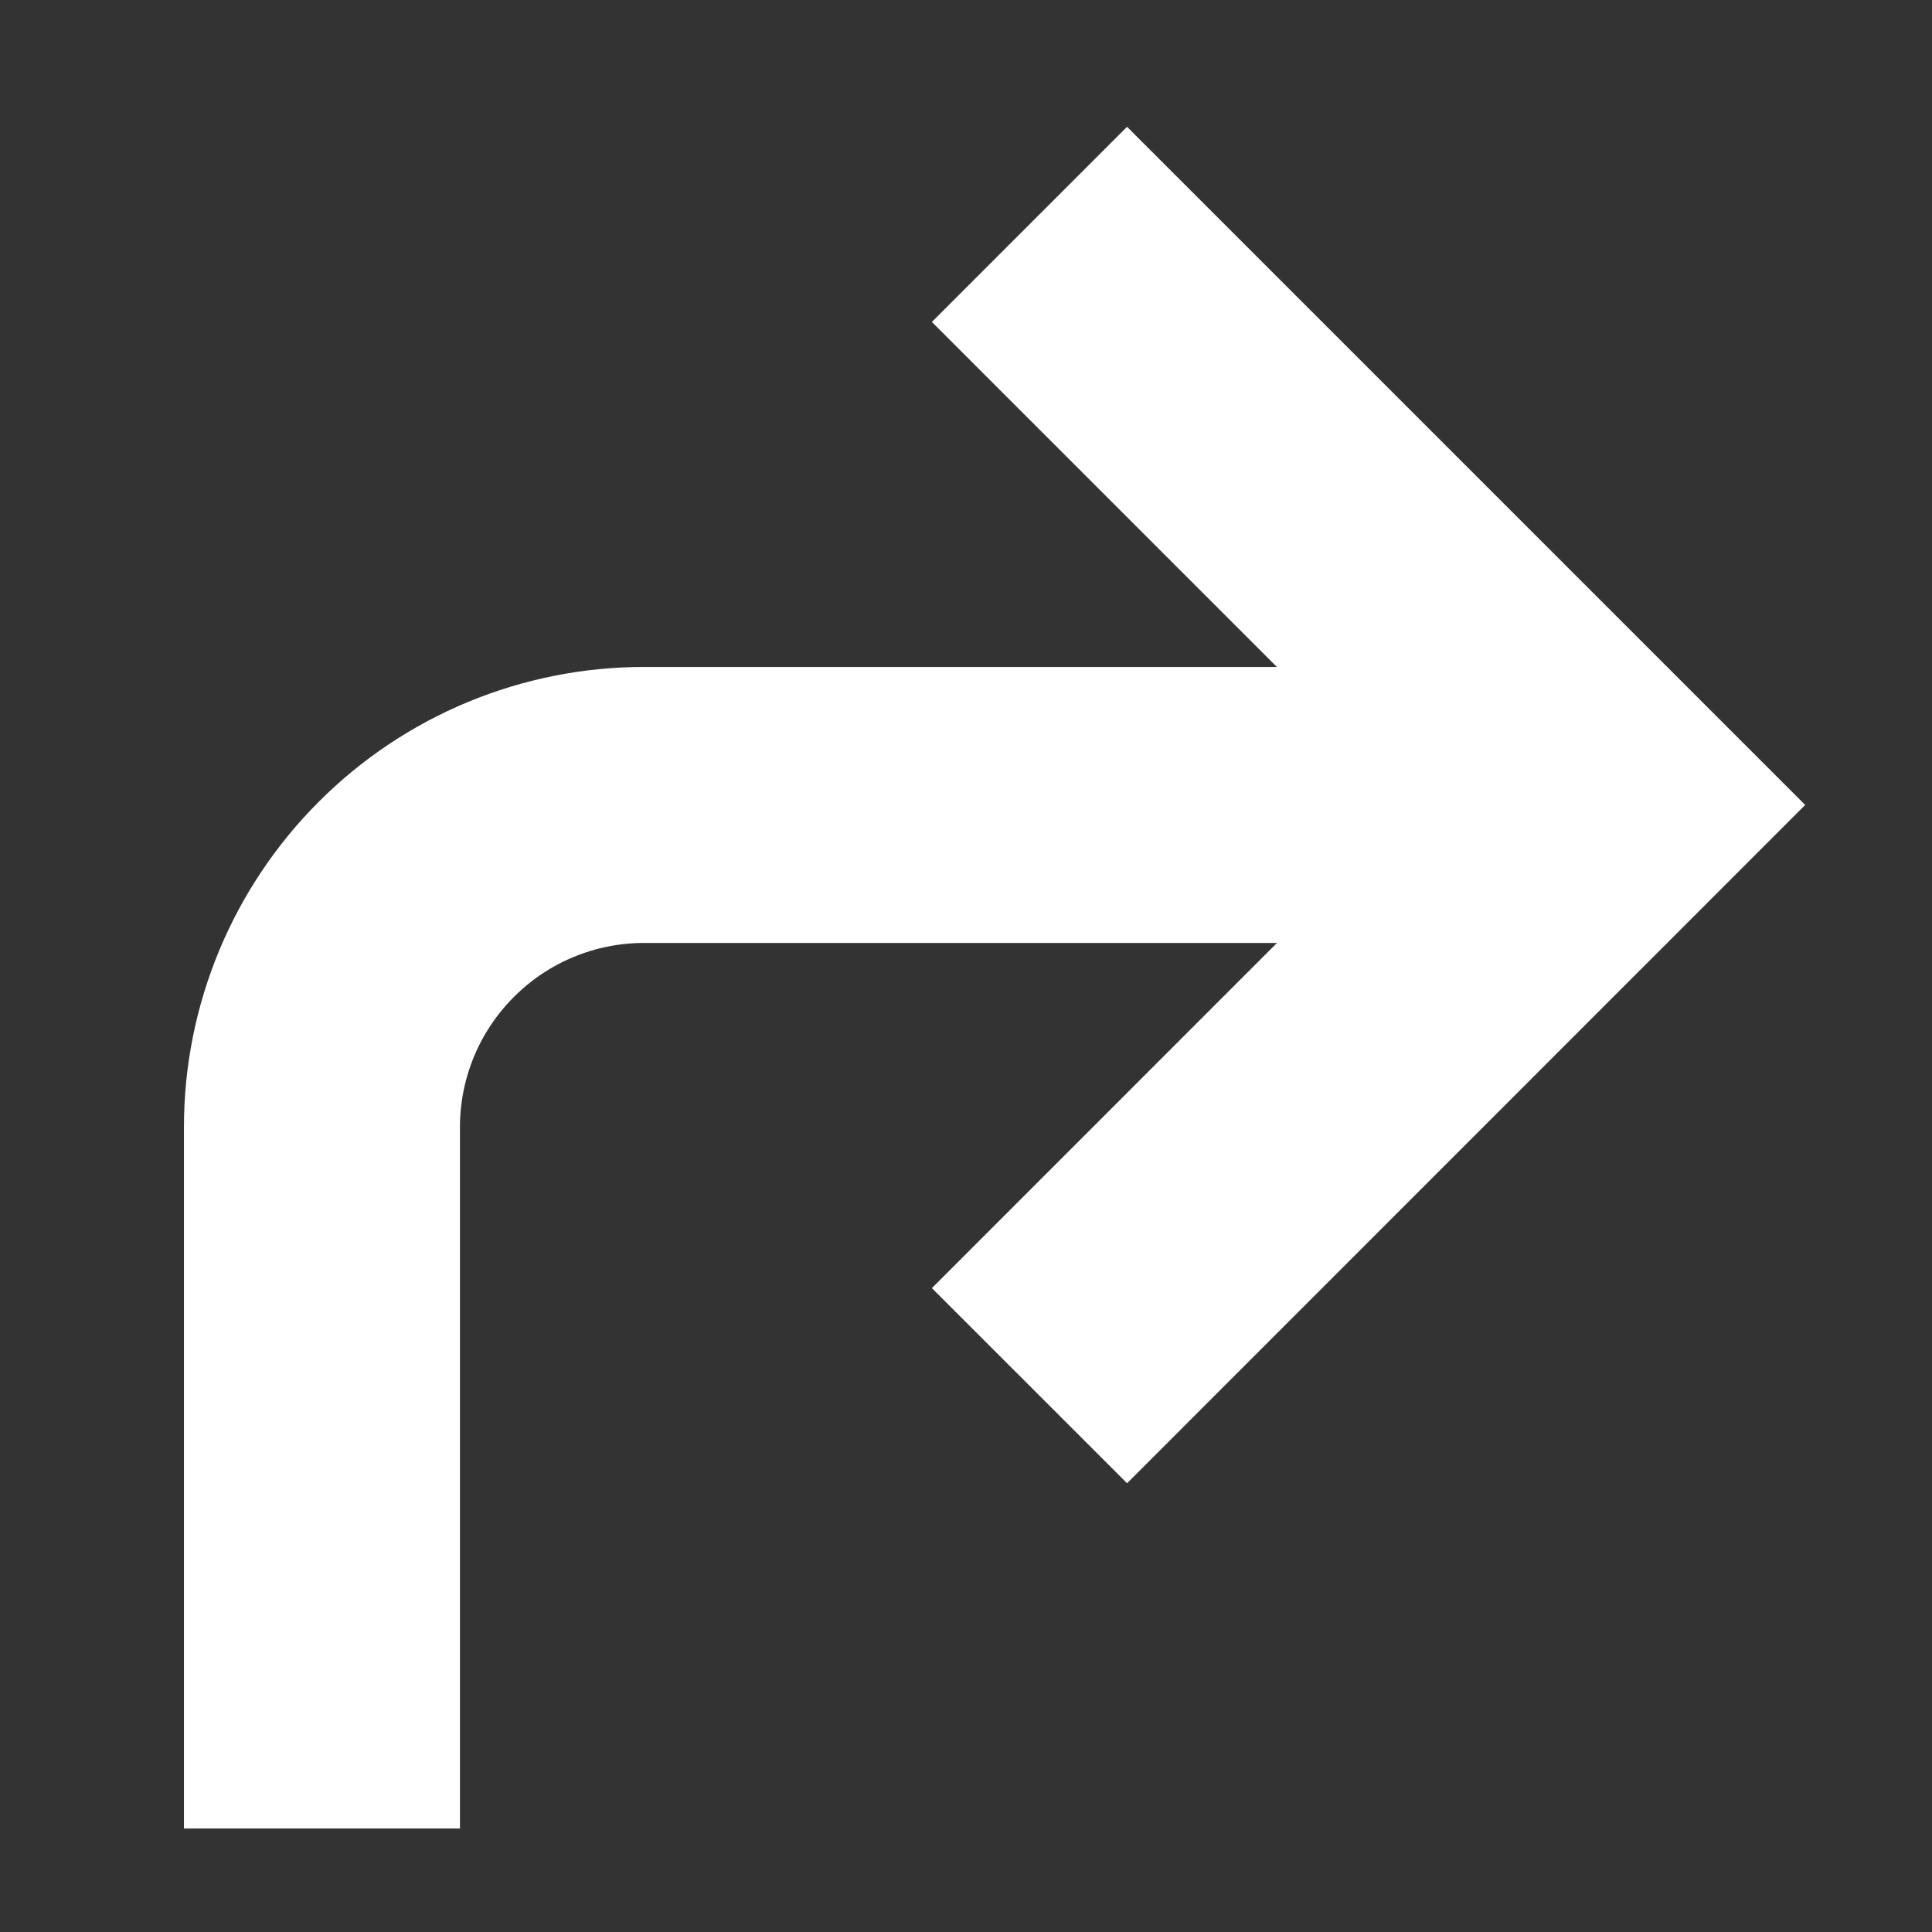 <svg width="14" height="14" viewBox="0 0 14 14" fill="none" xmlns="http://www.w3.org/2000/svg">
<rect x="0" y="0" width="14" height="14" fill="#333333" stroke="none"/>
<path d="M8.167 9.334L11.667 5.833L8.167 2.333" stroke="white" stroke-width="2" stroke-linecap="square"/>
<path d="M2.333 12.25V8.167C2.333 7.548 2.579 6.955 3.017 6.517C3.454 6.079 4.048 5.833 4.667 5.833H11.083" stroke="white" stroke-width="2" stroke-linecap="square"/>
</svg>
